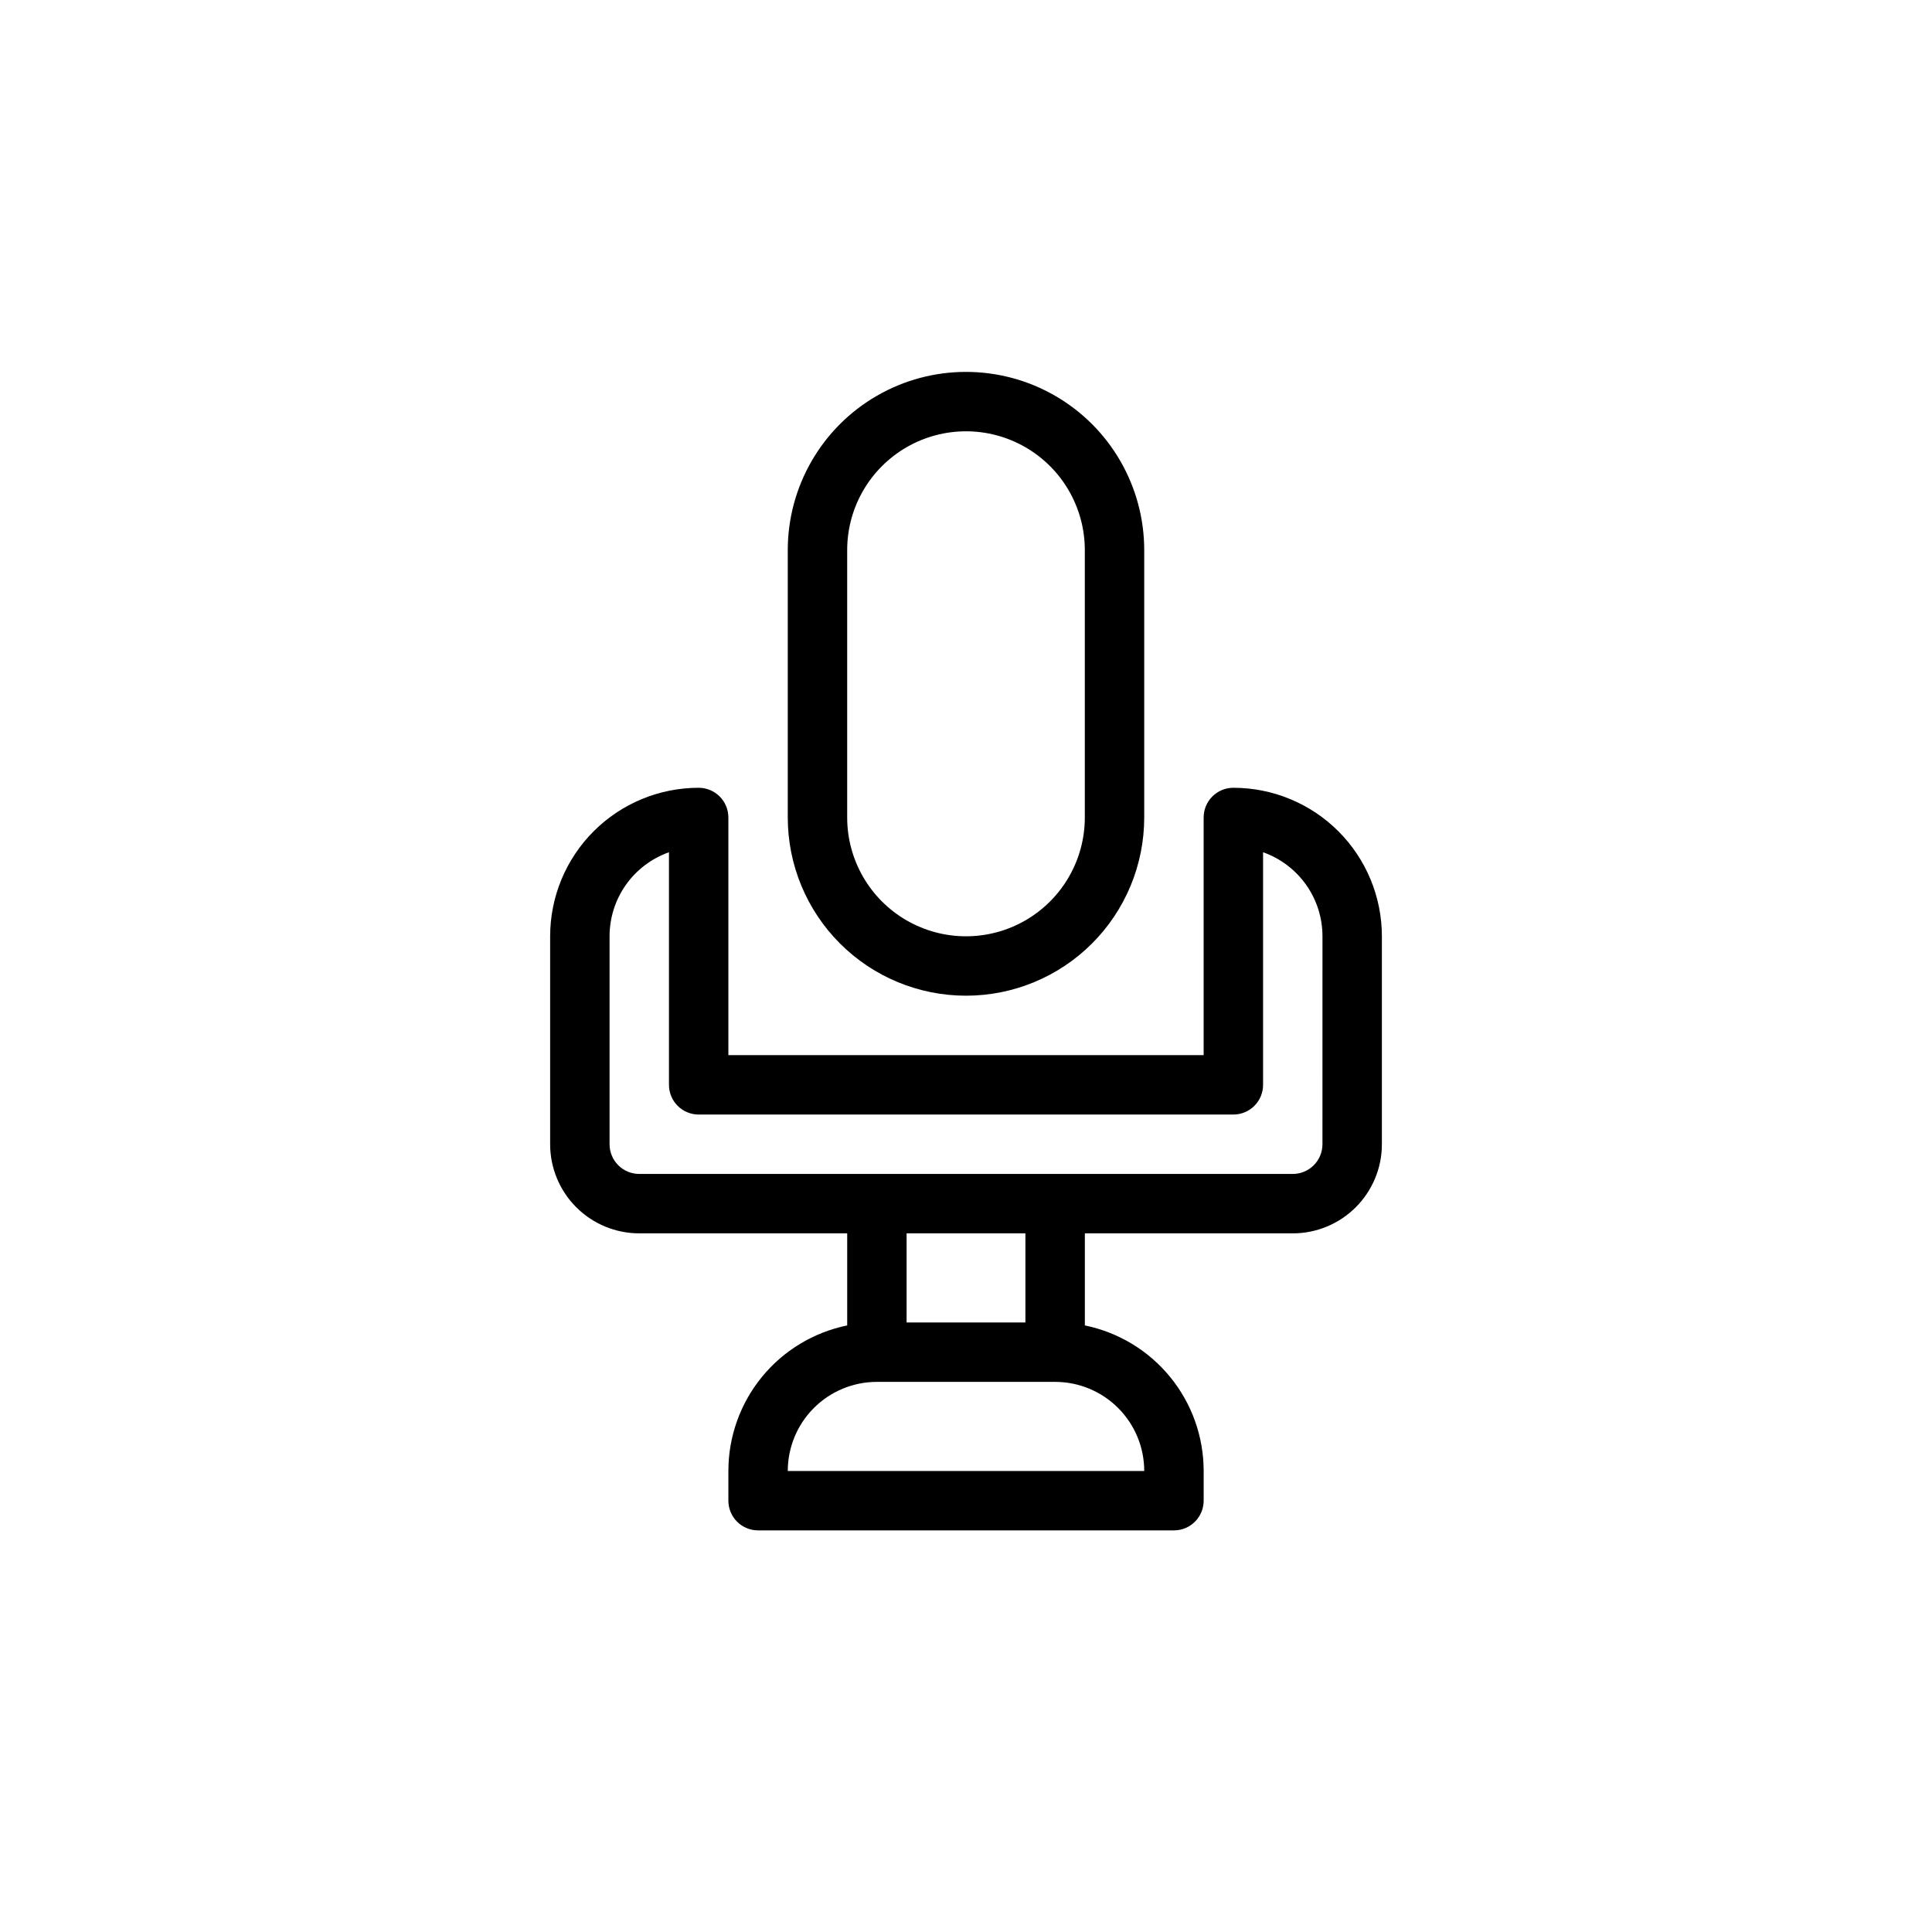<?xml version="1.0" encoding="UTF-8"?>
<!-- Uploaded to: SVG Find, www.svgrepo.com, Generator: SVG Find Mixer Tools -->
<svg fill="#000000" width="800px" height="800px" version="1.1" viewBox="144 144 512 512" xmlns="http://www.w3.org/2000/svg">
 <g>
  <path d="m470.85 352.77c-4.348 0-7.871 3.523-7.871 7.871v62.977h-125.95v-62.977c0-2.086-0.832-4.09-2.309-5.566-1.473-1.473-3.477-2.305-5.566-2.305-10.438 0-20.449 4.148-27.828 11.527-7.383 7.383-11.531 17.395-11.531 27.832v55.105c0 6.262 2.488 12.27 6.918 16.699 4.43 4.43 10.438 6.918 16.699 6.918h55.105v24.402c-8.891 1.816-16.883 6.644-22.621 13.676-5.738 7.027-8.871 15.824-8.867 24.898v7.871c0 2.086 0.828 4.09 2.305 5.566 1.477 1.477 3.477 2.305 5.566 2.305h110.21c2.09 0 4.09-0.828 5.566-2.305 1.477-1.477 2.309-3.481 2.309-5.566v-7.871c0-9.074-3.133-17.871-8.871-24.898-5.738-7.031-13.727-11.859-22.617-13.676v-24.402h55.105-0.004c6.266 0 12.27-2.488 16.699-6.918 4.43-4.43 6.918-10.438 6.918-16.699v-55.105c0-10.438-4.148-20.449-11.527-27.832-7.383-7.379-17.395-11.527-27.832-11.527zm-23.617 181.06h-94.465c0-6.266 2.488-12.273 6.918-16.699 4.43-4.43 10.434-6.918 16.699-6.918h47.23c6.266 0 12.273 2.488 16.699 6.918 4.43 4.426 6.918 10.434 6.918 16.699zm-31.488-39.359-31.488-0.004v-23.613h31.488zm78.719-47.23v-0.004c0 2.09-0.828 4.09-2.305 5.566s-3.477 2.305-5.566 2.305h-173.18c-4.348 0-7.871-3.523-7.871-7.871v-55.105c-0.004-4.883 1.508-9.652 4.328-13.641 2.82-3.988 6.809-7.008 11.414-8.637v61.641c0 2.086 0.832 4.09 2.305 5.566 1.477 1.473 3.481 2.305 5.566 2.305h141.7c2.086 0 4.09-0.832 5.566-2.305 1.477-1.477 2.305-3.481 2.305-5.566v-61.641c4.606 1.629 8.594 4.648 11.414 8.637 2.82 3.988 4.332 8.758 4.328 13.641z"/>
  <path d="m400 407.87c12.523 0 24.539-4.977 33.398-13.836 8.855-8.855 13.832-20.871 13.832-33.398v-70.848c0-16.875-9.004-32.465-23.617-40.902s-32.617-8.438-47.23 0c-14.613 8.438-23.617 24.027-23.617 40.902v70.848c0 12.527 4.977 24.543 13.836 33.398 8.855 8.859 20.871 13.836 33.398 13.836zm-31.488-118.08c0-11.25 6-21.645 15.742-27.27 9.742-5.625 21.746-5.625 31.488 0 9.742 5.625 15.746 16.02 15.746 27.27v70.848c0 11.25-6.004 21.645-15.746 27.27-9.742 5.625-21.746 5.625-31.488 0-9.742-5.625-15.742-16.02-15.742-27.27z"/>
 </g>
</svg>